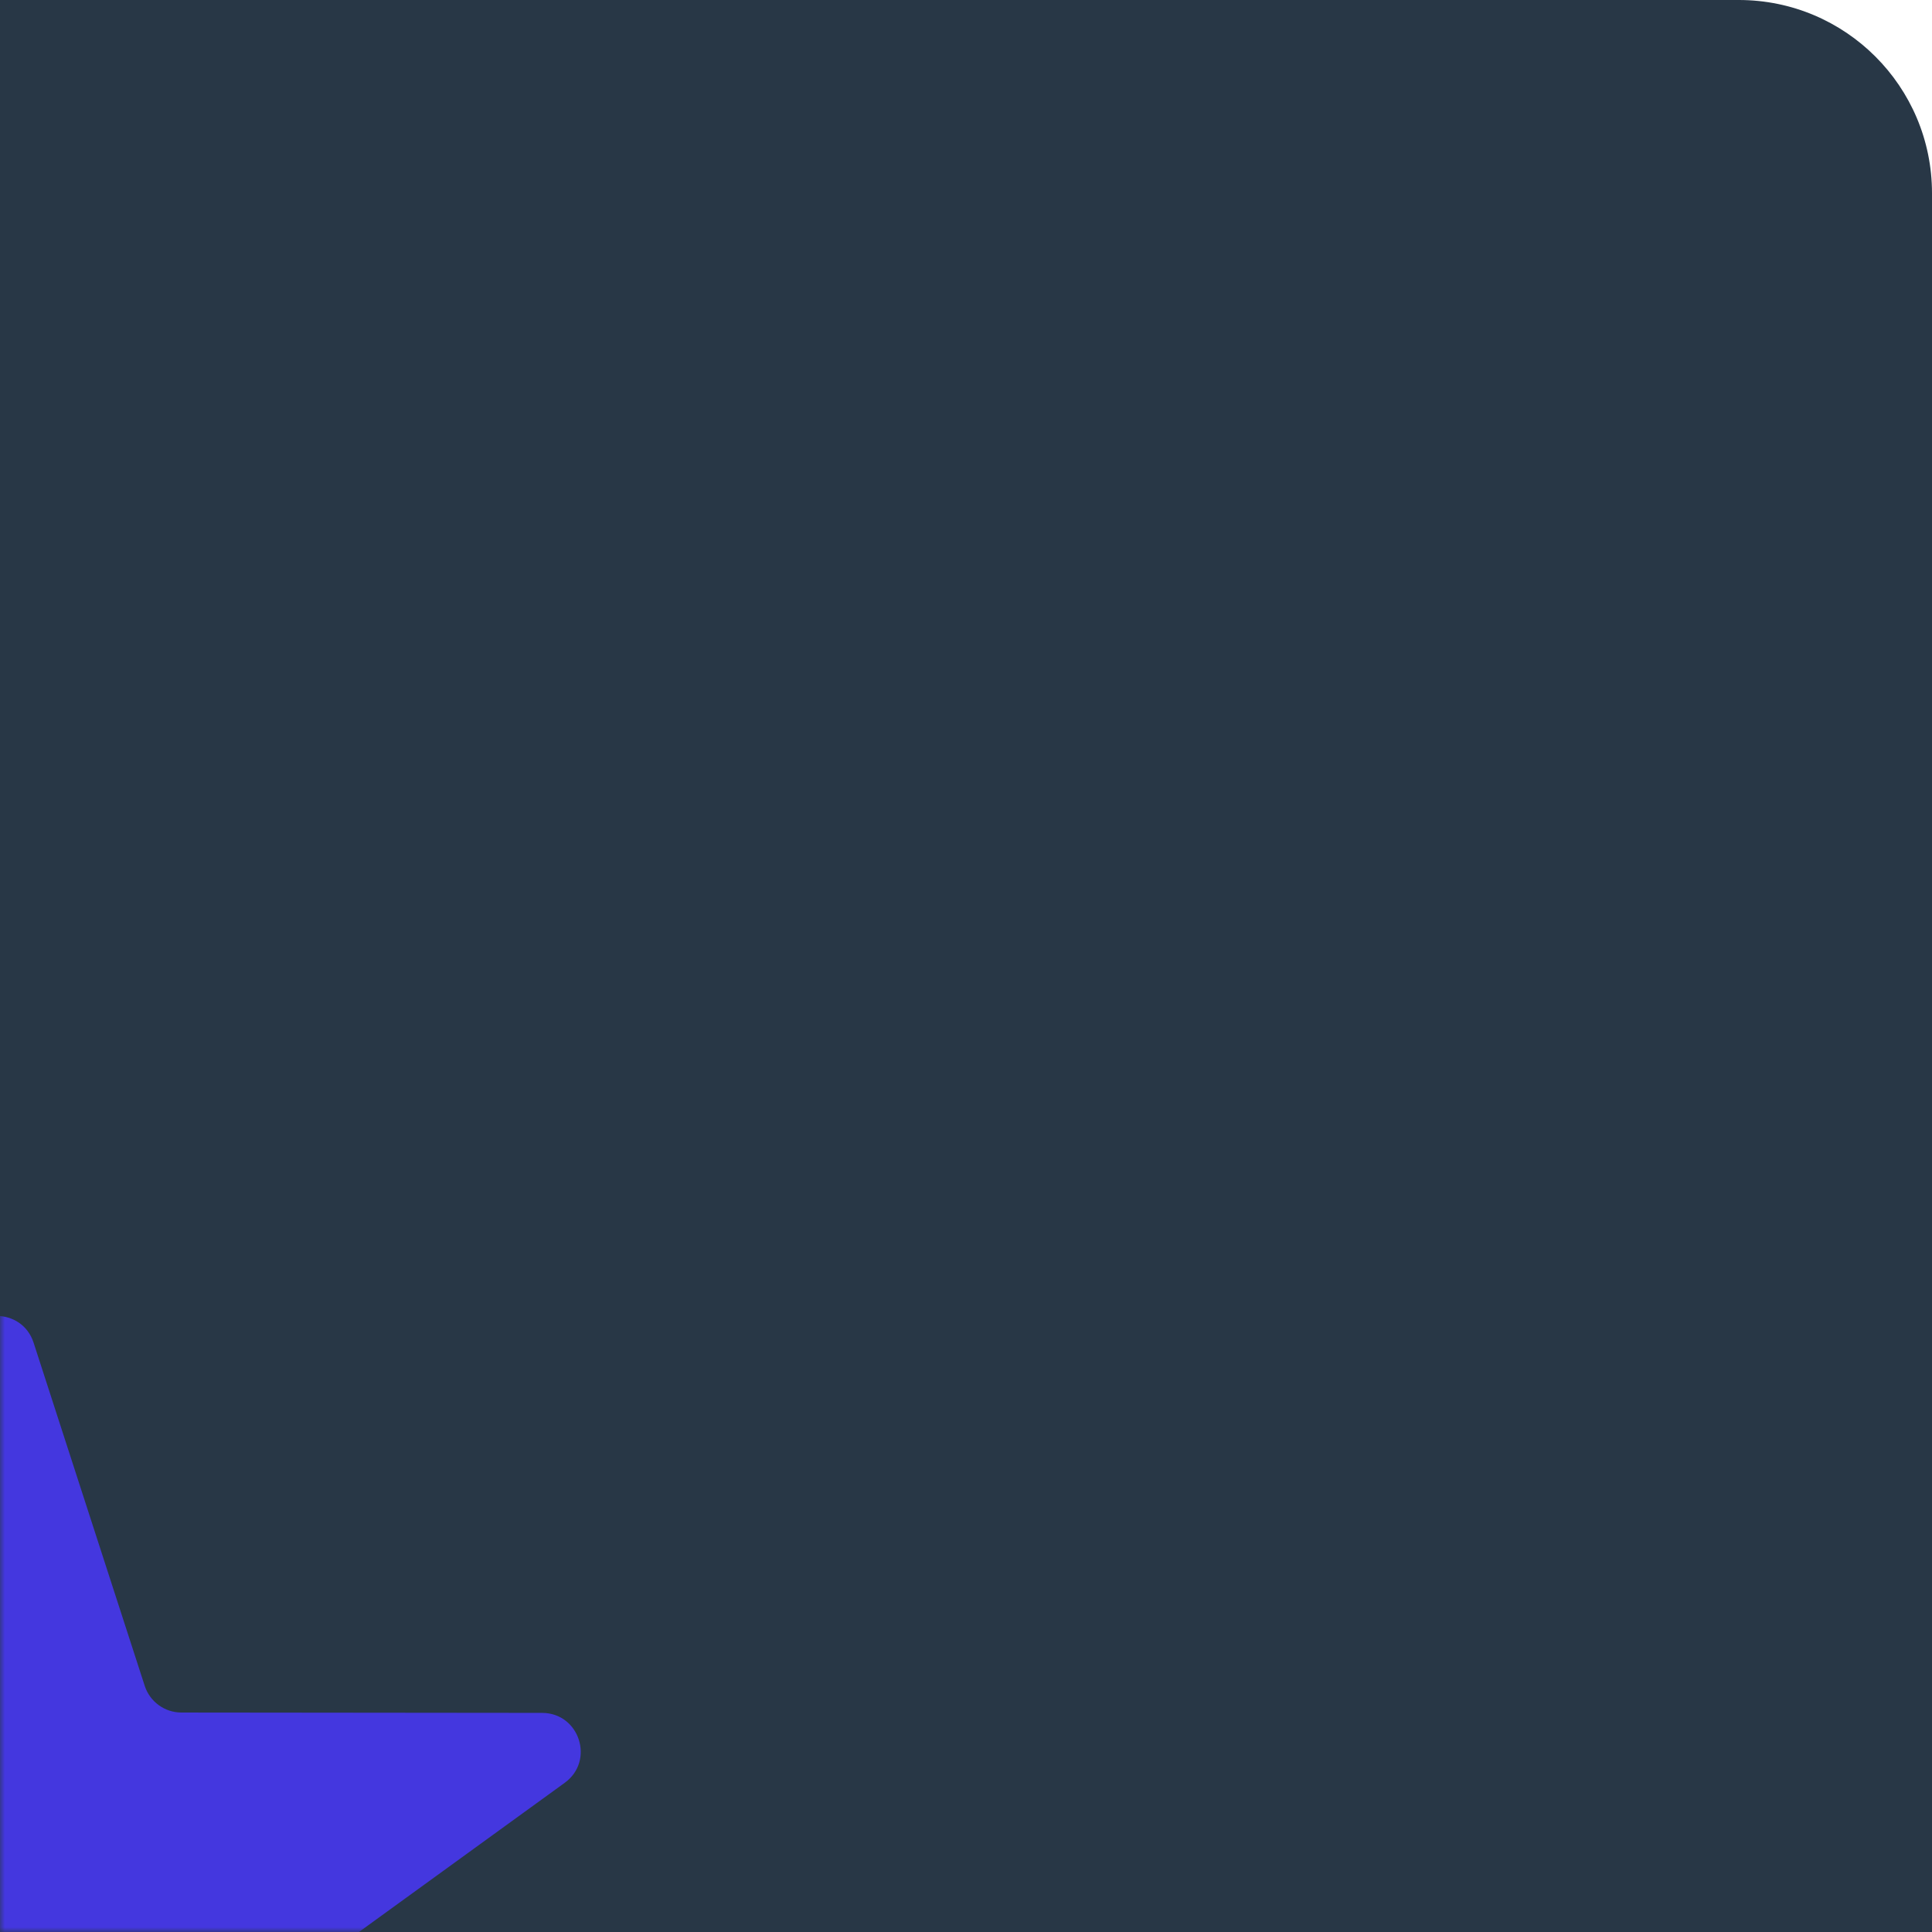 <svg width="200" height="200" viewBox="0 0 200 200" fill="none" xmlns="http://www.w3.org/2000/svg">
<path d="M180 -8.74228e-07C191.046 -3.91405e-07 200 8.954 200 20L200 200L-8.74228e-06 200L0 -8.74228e-06L180 -8.74228e-07Z" fill="#283746"/>
<mask id="mask0_3973_4893" style="mask-type:alpha" maskUnits="userSpaceOnUse" x="0" y="0" width="200" height="200">
<path d="M180 -8.74228e-07C191.046 -3.91405e-07 200 8.954 200 20L200 200L-8.74228e-06 200L0 -8.74228e-06L180 -8.74228e-07Z" fill="#283746"/>
</mask>
<g mask="url(#mask0_3973_4893)">
<path d="M-4.131 138.988C-2.93 135.304 2.284 135.309 3.478 138.996L14.98 174.514C15.514 176.162 17.048 177.28 18.781 177.281L56.115 177.318C59.99 177.322 61.596 182.282 58.459 184.556L28.234 206.471C26.831 207.488 26.243 209.293 26.776 210.942L38.278 246.459C39.472 250.146 35.251 253.206 32.119 250.925L1.937 228.952C0.536 227.932 -1.363 227.93 -2.766 228.947L-32.991 250.862C-36.128 253.136 -40.343 250.067 -39.142 246.383L-27.57 210.888C-27.033 209.241 -27.618 207.435 -29.019 206.415L-59.201 184.441C-62.334 182.16 -60.718 177.203 -56.843 177.207L-19.509 177.244C-17.776 177.245 -16.239 176.131 -15.702 174.483L-4.131 138.988Z" fill="#4437DF"/>
</g>
</svg>
